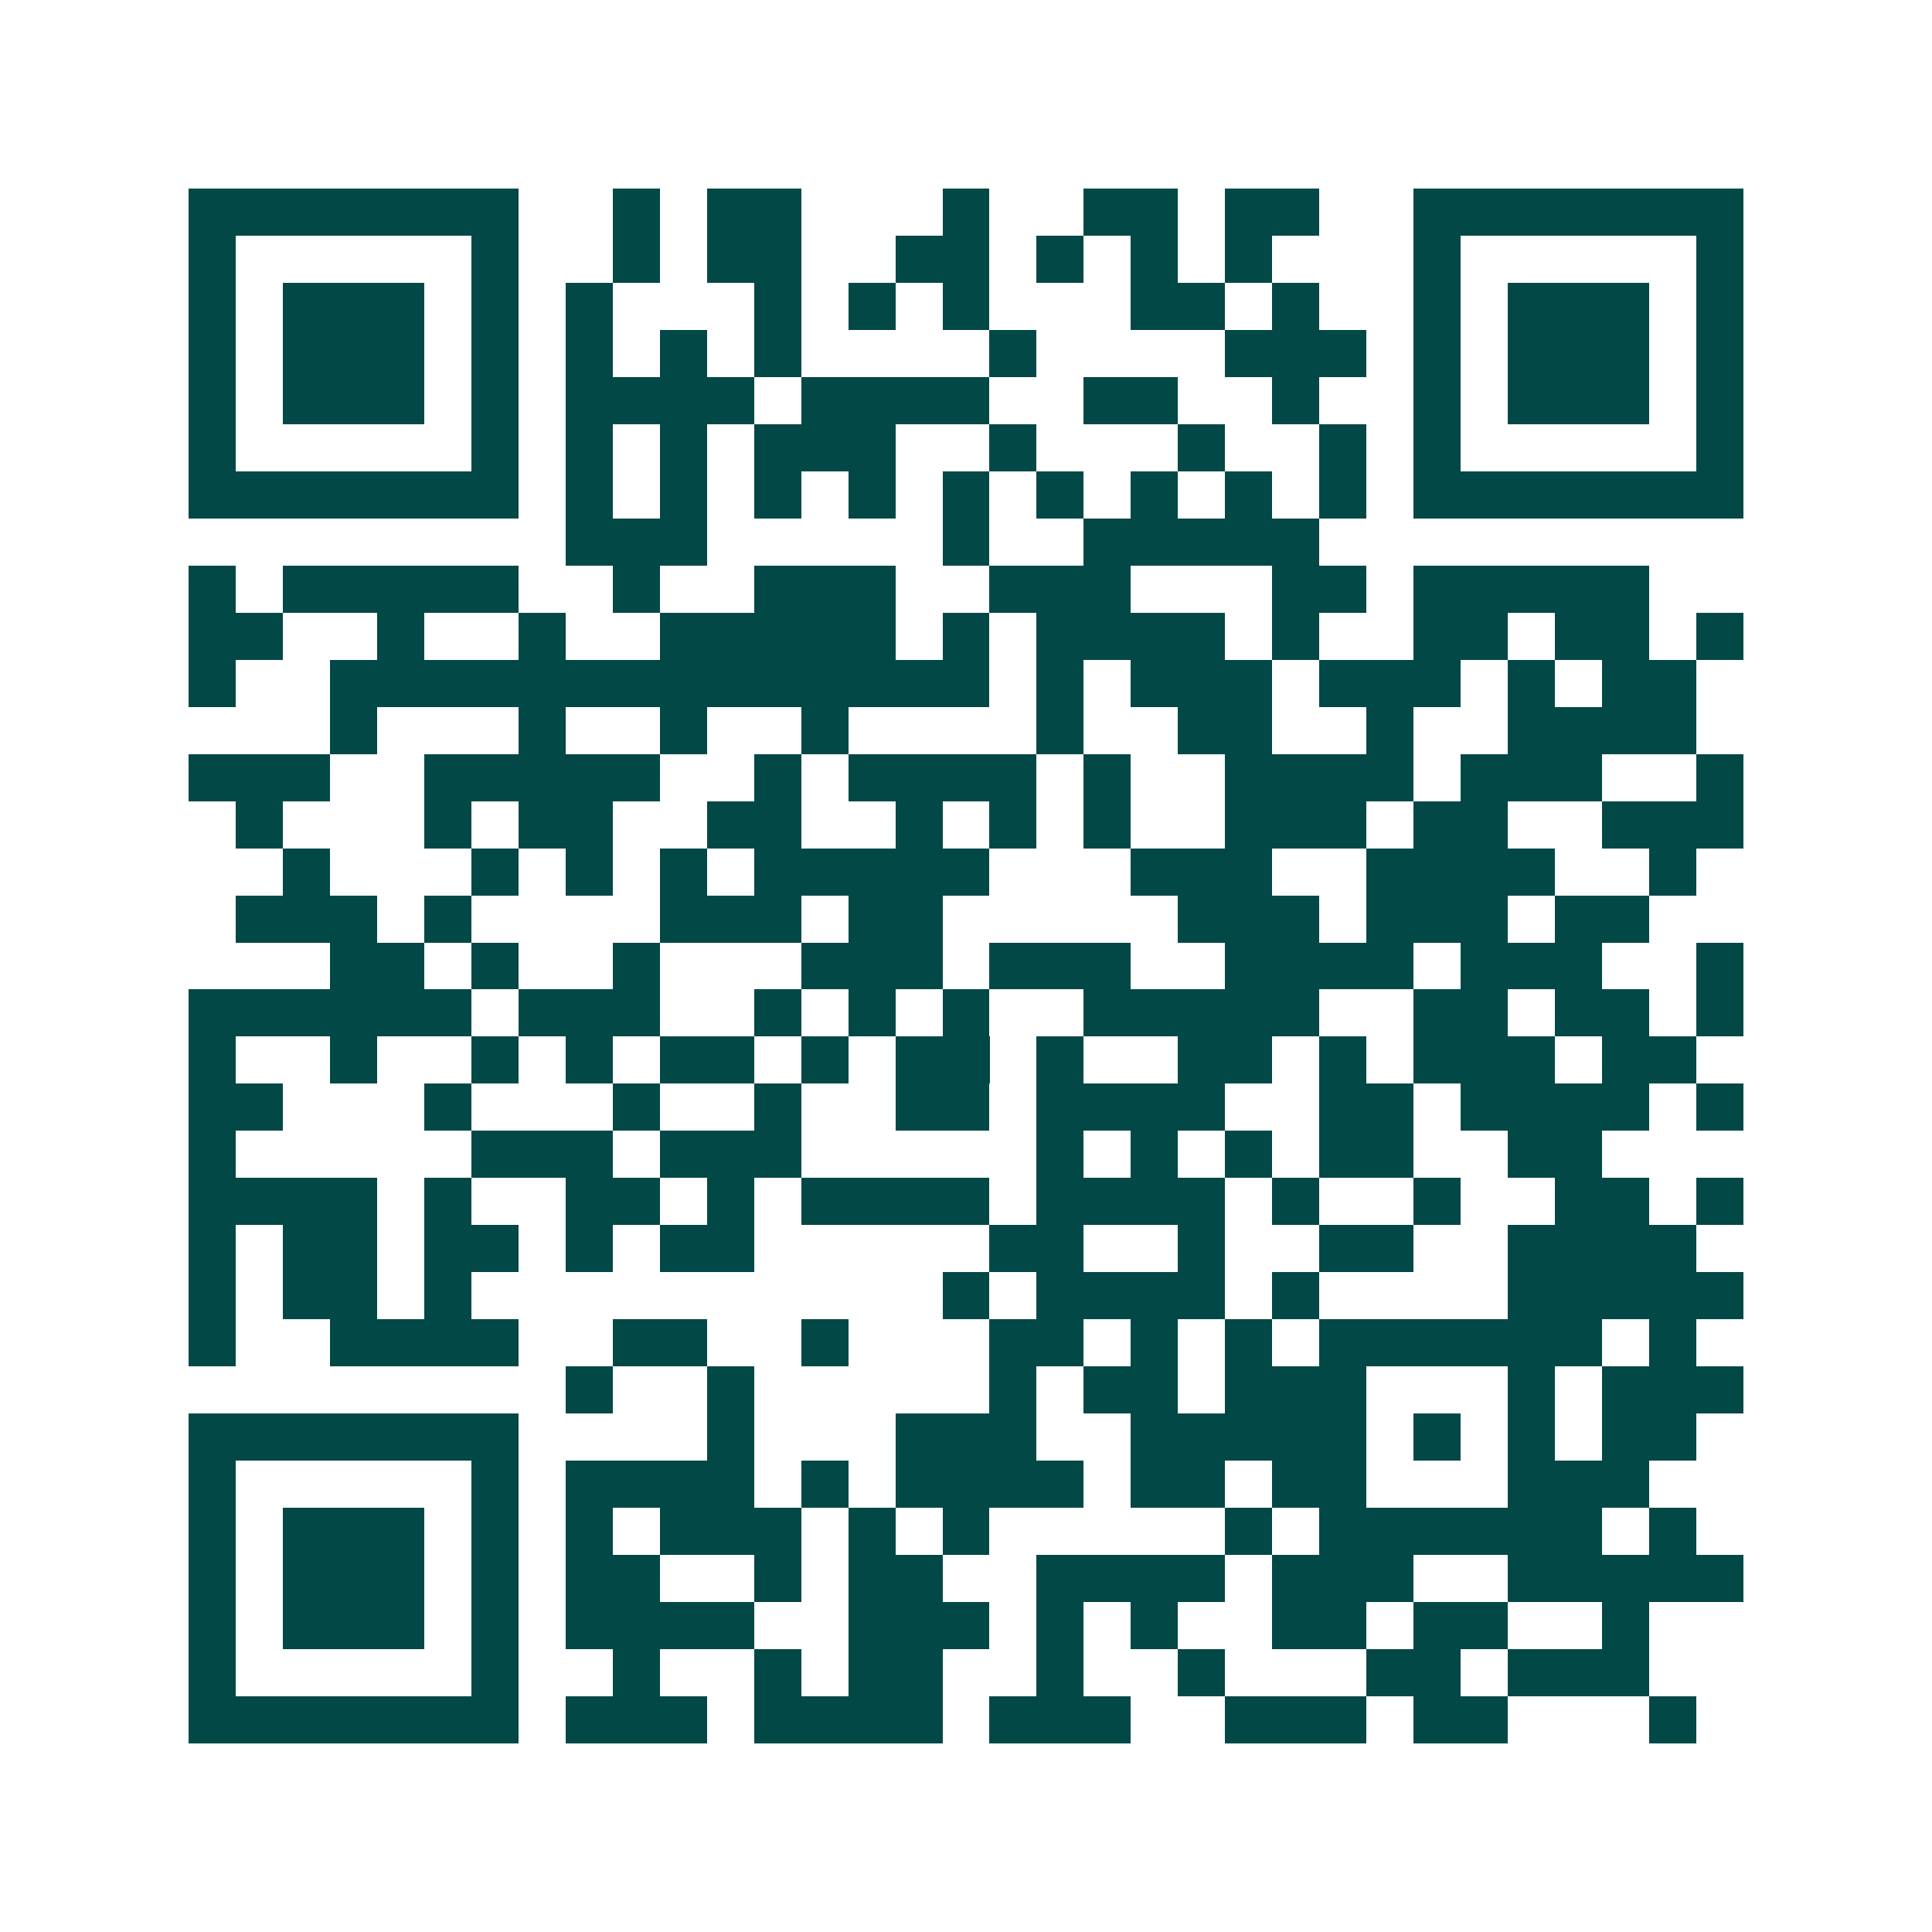 <svg xmlns="http://www.w3.org/2000/svg" width="200" height="200" viewBox="0 0 41 41" shape-rendering="crispEdges"><path fill="#ffffff" d="M0 0h41v41H0z"/><path stroke="#014847" d="M4 4.5h7m2 0h1m1 0h2m3 0h1m2 0h2m1 0h2m2 0h7M4 5.5h1m5 0h1m2 0h1m1 0h2m2 0h2m1 0h1m1 0h1m1 0h1m3 0h1m5 0h1M4 6.5h1m1 0h3m1 0h1m1 0h1m3 0h1m1 0h1m1 0h1m3 0h2m1 0h1m2 0h1m1 0h3m1 0h1M4 7.5h1m1 0h3m1 0h1m1 0h1m1 0h1m1 0h1m4 0h1m4 0h3m1 0h1m1 0h3m1 0h1M4 8.5h1m1 0h3m1 0h1m1 0h4m1 0h4m2 0h2m2 0h1m2 0h1m1 0h3m1 0h1M4 9.5h1m5 0h1m1 0h1m1 0h1m1 0h3m2 0h1m3 0h1m2 0h1m1 0h1m5 0h1M4 10.5h7m1 0h1m1 0h1m1 0h1m1 0h1m1 0h1m1 0h1m1 0h1m1 0h1m1 0h1m1 0h7M12 11.5h3m5 0h1m2 0h5M4 12.5h1m1 0h5m2 0h1m2 0h3m2 0h3m3 0h2m1 0h5M4 13.5h2m2 0h1m2 0h1m2 0h5m1 0h1m1 0h4m1 0h1m2 0h2m1 0h2m1 0h1M4 14.5h1m2 0h14m1 0h1m1 0h3m1 0h3m1 0h1m1 0h2M7 15.5h1m3 0h1m2 0h1m2 0h1m4 0h1m2 0h2m2 0h1m2 0h4M4 16.5h3m2 0h5m2 0h1m1 0h4m1 0h1m2 0h4m1 0h3m2 0h1M5 17.5h1m3 0h1m1 0h2m2 0h2m2 0h1m1 0h1m1 0h1m2 0h3m1 0h2m2 0h3M6 18.5h1m3 0h1m1 0h1m1 0h1m1 0h5m3 0h3m2 0h4m2 0h1M5 19.5h3m1 0h1m4 0h3m1 0h2m5 0h3m1 0h3m1 0h2M7 20.5h2m1 0h1m2 0h1m3 0h3m1 0h3m2 0h4m1 0h3m2 0h1M4 21.5h6m1 0h3m2 0h1m1 0h1m1 0h1m2 0h5m2 0h2m1 0h2m1 0h1M4 22.5h1m2 0h1m2 0h1m1 0h1m1 0h2m1 0h1m1 0h2m1 0h1m2 0h2m1 0h1m1 0h3m1 0h2M4 23.5h2m3 0h1m3 0h1m2 0h1m2 0h2m1 0h4m2 0h2m1 0h4m1 0h1M4 24.5h1m5 0h3m1 0h3m5 0h1m1 0h1m1 0h1m1 0h2m2 0h2M4 25.5h4m1 0h1m2 0h2m1 0h1m1 0h4m1 0h4m1 0h1m2 0h1m2 0h2m1 0h1M4 26.5h1m1 0h2m1 0h2m1 0h1m1 0h2m5 0h2m2 0h1m2 0h2m2 0h4M4 27.5h1m1 0h2m1 0h1m10 0h1m1 0h4m1 0h1m4 0h5M4 28.5h1m2 0h4m2 0h2m2 0h1m3 0h2m1 0h1m1 0h1m1 0h6m1 0h1M12 29.5h1m2 0h1m5 0h1m1 0h2m1 0h3m3 0h1m1 0h3M4 30.5h7m4 0h1m3 0h3m2 0h5m1 0h1m1 0h1m1 0h2M4 31.5h1m5 0h1m1 0h4m1 0h1m1 0h4m1 0h2m1 0h2m3 0h3M4 32.5h1m1 0h3m1 0h1m1 0h1m1 0h3m1 0h1m1 0h1m5 0h1m1 0h6m1 0h1M4 33.5h1m1 0h3m1 0h1m1 0h2m2 0h1m1 0h2m2 0h4m1 0h3m2 0h5M4 34.5h1m1 0h3m1 0h1m1 0h4m2 0h3m1 0h1m1 0h1m2 0h2m1 0h2m2 0h1M4 35.5h1m5 0h1m2 0h1m2 0h1m1 0h2m2 0h1m2 0h1m3 0h2m1 0h3M4 36.5h7m1 0h3m1 0h4m1 0h3m2 0h3m1 0h2m3 0h1"/></svg>
